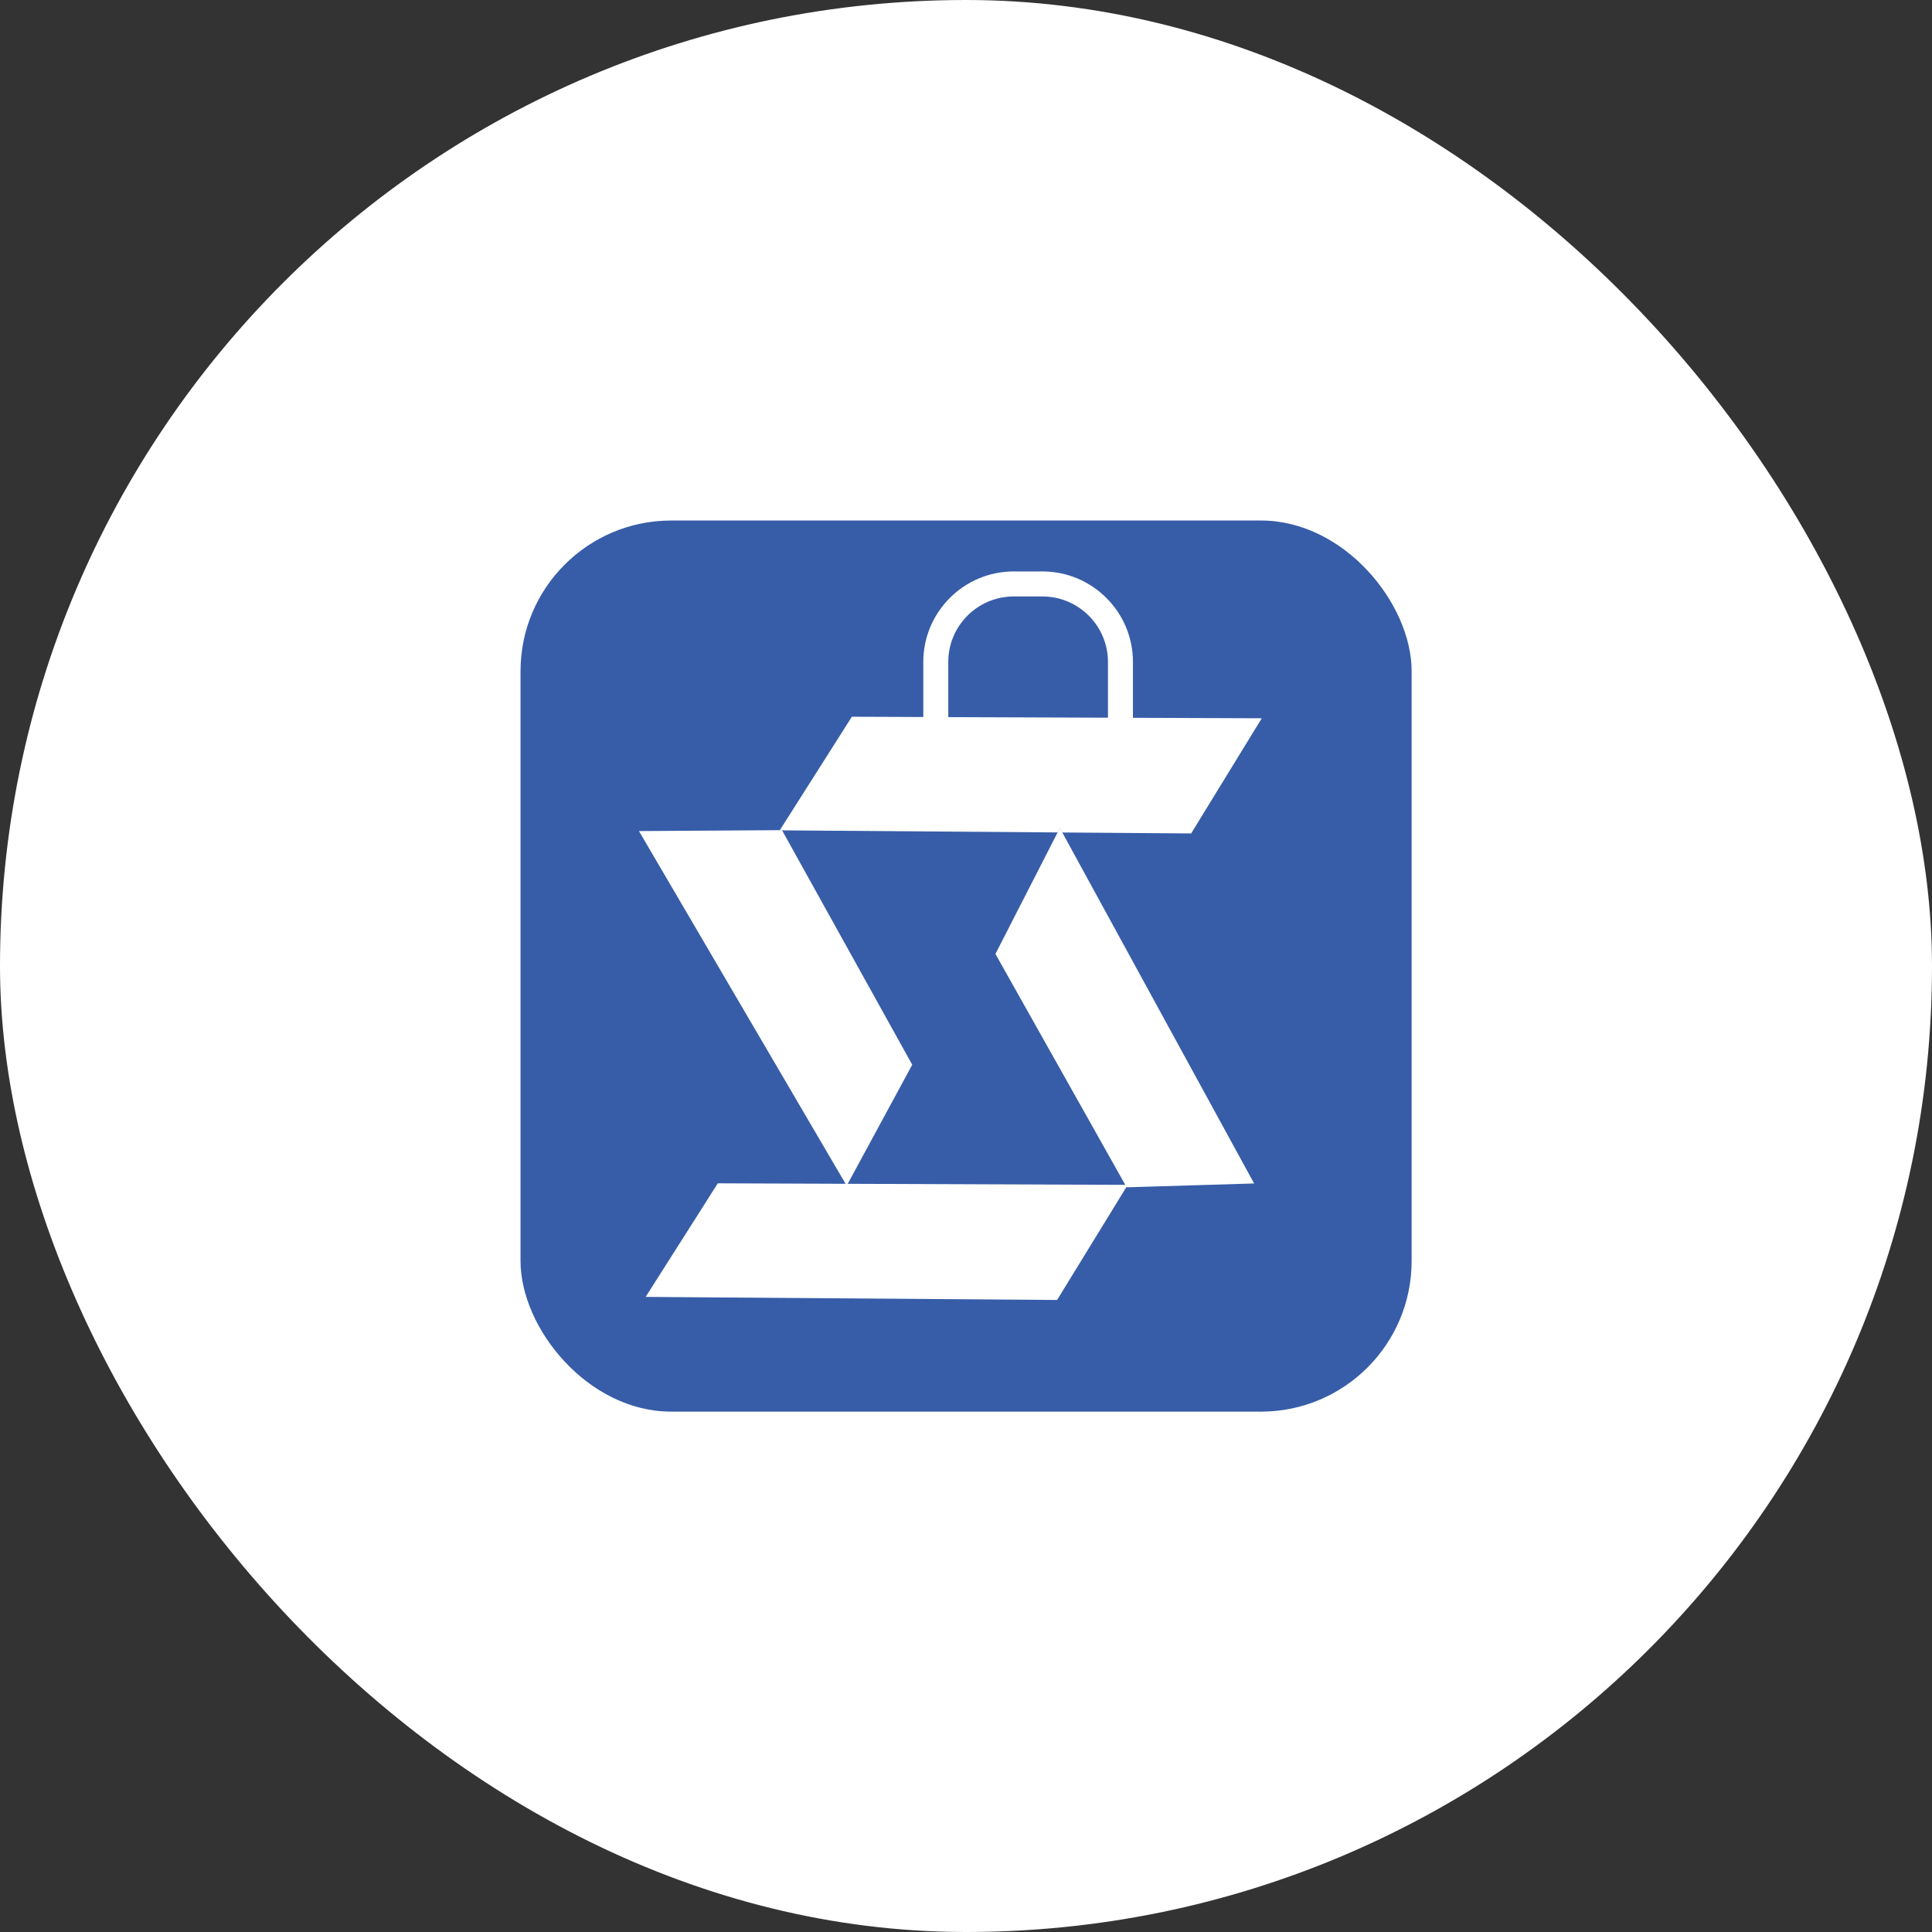 <svg xmlns="http://www.w3.org/2000/svg" version="1.1" xmlns:xlink="http://www.w3.org/1999/xlink" width="1000" height="1000"><rect width="100%" height="100%" fill="#333333" stroke="none"/><g clip-path="url(#SvgjsClipPath1064)"><rect width="1000" height="1000" fill="#ffffff"></rect><g transform="matrix(2.491,0,0,2.491,0,46.029)"><svg xmlns="http://www.w3.org/2000/svg" version="1.1" xmlns:xlink="http://www.w3.org/1999/xlink" width="401.49" height="364.53"><svg id="Calque_1" xmlns="http://www.w3.org/2000/svg" viewBox="0 0 401.49 364.53"><defs><style>.cls-1{fill:#fff;}.cls-2{fill:#375da8;}</style><clipPath id="SvgjsClipPath1064"><rect width="1000" height="1000" x="0" y="0" rx="500" ry="500"></rect></clipPath></defs><rect class="cls-2" x="108.16" y="89.68" width="185.16" height="185.16" rx="31.3" ry="31.3"></rect><path class="cls-1" d="M235.41,130.67v-11.61c0-10.37-8.43-18.8-18.8-18.8h-5.97c-10.36,0-18.79,8.43-18.79,18.8v11.45l-14.84-.06-14.97,23.57h.45s.01.03.02.04l57.25.43c.16-.3.31-.61.47-.91.17.31.34.61.5.92l26.78.2,14.67-23.93-26.77-.1ZM197.04,119.06c0-7.5,6.1-13.6,13.6-13.6h5.97c7.5,0,13.61,6.1,13.61,13.6v11.59l-33.18-.12v-11.47Z"></path><path class="cls-1" d="M162.49,154.02s.01.03.02.04h-.49l.02-.04h.45Z"></path><path class="cls-1" d="M220.73,154.5h-.97c.16-.31.31-.62.47-.92.17.31.34.61.5.92Z"></path><polygon class="cls-1" points="134.16 251 219.65 251.64 234.33 227.72 149.15 227.4 134.16 251"></polygon><path class="cls-1" d="M260.59,227.43c-8.83.26-17.66.53-26.48.8-.02-.03-.03-.06-.05-.09-.08-.14-.16-.28-.24-.42-8.99-16-17.99-31.99-26.98-47.98,4.3-8.42,8.62-16.83,12.92-25.25.16-.3.31-.61.47-.91.17.31.34.61.5.92,13.29,24.31,26.57,48.62,39.86,72.93Z"></path><path class="cls-1" d="M189.55,202.76l-13.4,24.74-.22.4-.23-.4-42.93-73.29c9.75-.06,19.51-.12,29.27-.19h.45s.01.03.02.04c9.01,16.24,18.03,32.46,27.04,48.7Z"></path></svg></svg></g></g></svg>